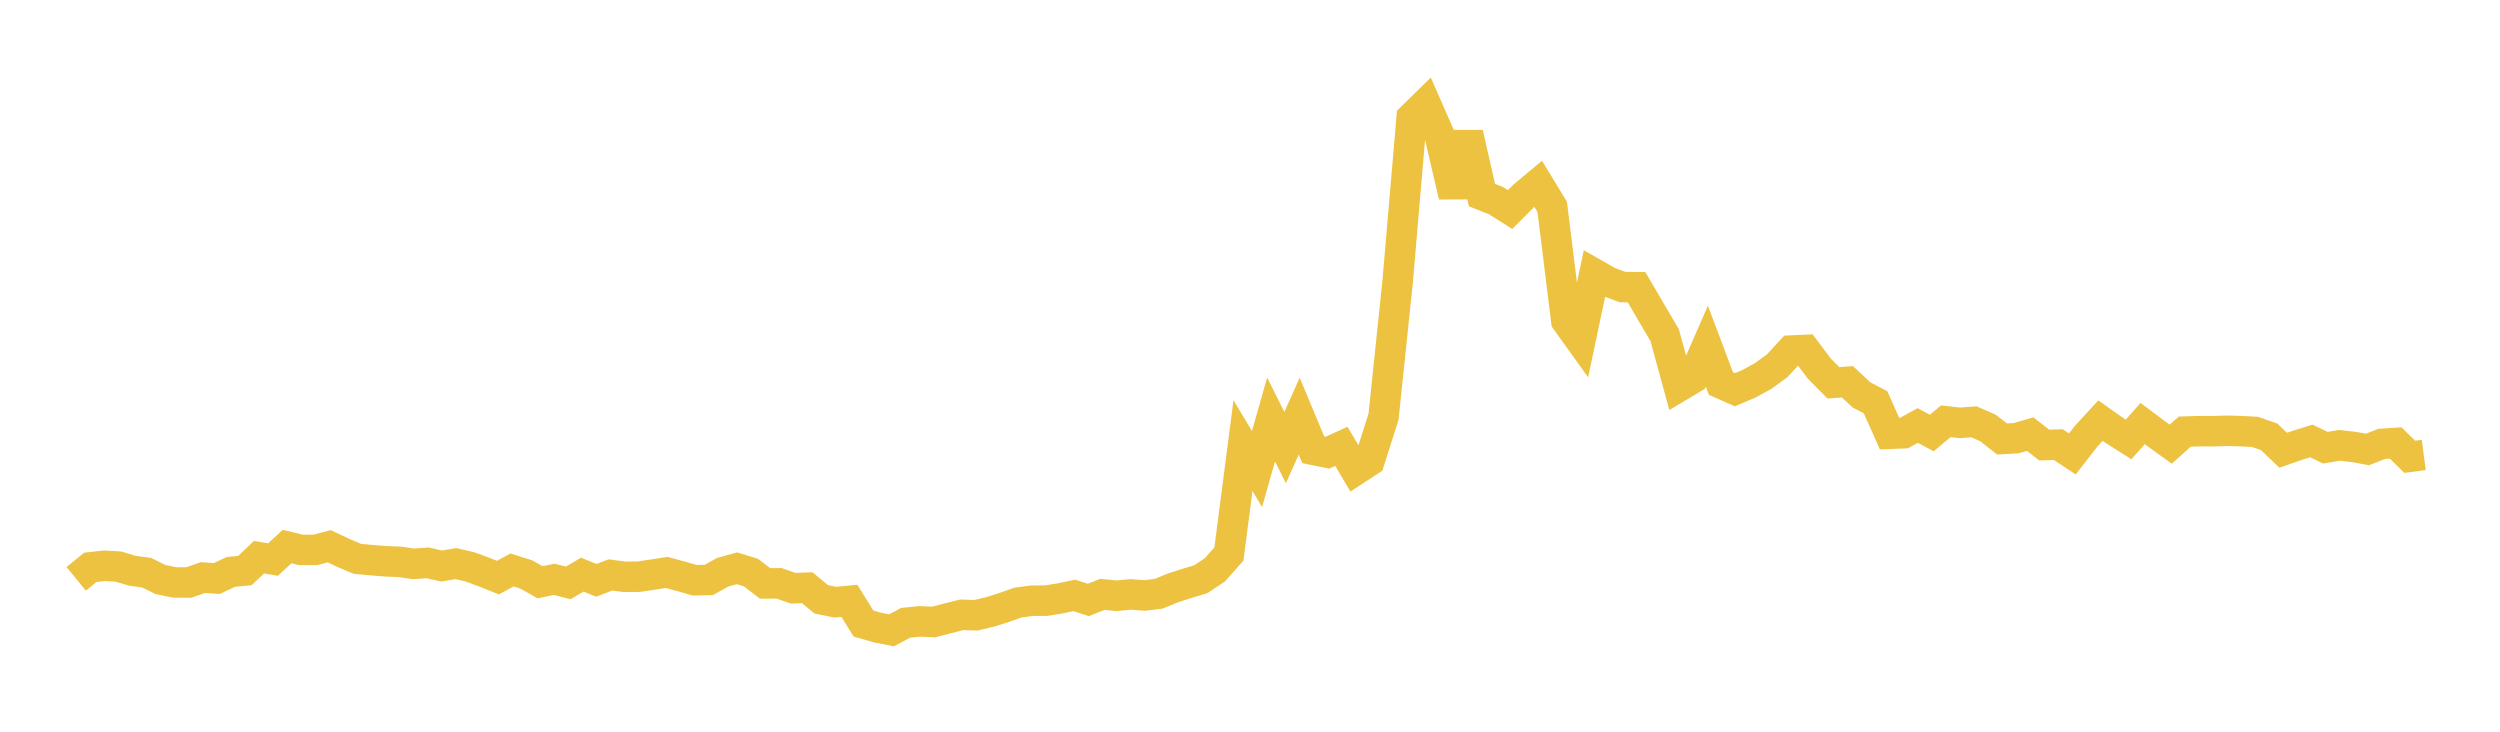<svg width="164" height="48" xmlns="http://www.w3.org/2000/svg" xmlns:xlink="http://www.w3.org/1999/xlink"><path fill="none" stroke="rgb(237,194,64)" stroke-width="2" d="M5,37.972L5.922,37.218L6.844,37.114L7.766,37.167L8.689,37.443L9.611,37.566L10.533,38.019L11.455,38.205L12.377,38.216L13.299,37.891L14.222,37.95L15.144,37.517L16.066,37.429L16.988,36.554L17.91,36.705L18.832,35.855L19.754,36.075L20.677,36.073L21.599,35.834L22.521,36.27L23.443,36.66L24.365,36.745L25.287,36.821L26.21,36.856L27.132,36.991L28.054,36.922L28.976,37.132L29.898,36.972L30.82,37.184L31.743,37.523L32.665,37.891L33.587,37.39L34.509,37.677L35.431,38.194L36.353,38.003L37.275,38.24L38.198,37.696L39.12,38.069L40.042,37.717L40.964,37.837L41.886,37.832L42.808,37.696L43.731,37.551L44.653,37.801L45.575,38.064L46.497,38.044L47.419,37.536L48.341,37.277L49.263,37.562L50.186,38.271L51.108,38.266L52.03,38.588L52.952,38.553L53.874,39.315L54.796,39.501L55.719,39.413L56.641,40.9L57.563,41.167L58.485,41.349L59.407,40.856L60.329,40.761L61.251,40.803L62.174,40.562L63.096,40.332L64.018,40.362L64.94,40.144L65.862,39.854L66.784,39.526L67.707,39.406L68.629,39.403L69.551,39.252L70.473,39.059L71.395,39.357L72.317,38.99L73.24,39.084L74.162,38.993L75.084,39.064L76.006,38.951L76.928,38.573L77.85,38.274L78.772,37.996L79.695,37.384L80.617,36.342L81.539,29.231L82.461,30.766L83.383,27.519L84.305,29.364L85.228,27.297L86.15,29.509L87.072,29.698L87.994,29.278L88.916,30.838L89.838,30.235L90.76,27.335L91.683,18.5L92.605,7.718L93.527,6.814L94.449,8.915L95.371,12.863L96.293,8.74L97.216,12.798L98.138,13.164L99.06,13.747L99.982,12.825L100.904,12.056L101.826,13.573L102.749,21.038L103.671,22.325L104.593,17.962L105.515,18.488L106.437,18.83L107.359,18.84L108.281,20.418L109.204,21.992L110.126,25.366L111.048,24.817L111.97,22.708L112.892,25.157L113.814,25.565L114.737,25.172L115.659,24.668L116.581,23.998L117.503,22.997L118.425,22.954L119.347,24.181L120.269,25.113L121.192,25.045L122.114,25.908L123.036,26.387L123.958,28.456L124.88,28.42L125.802,27.912L126.725,28.405L127.647,27.635L128.569,27.739L129.491,27.669L130.413,28.075L131.335,28.799L132.257,28.744L133.18,28.48L134.102,29.195L135.024,29.166L135.946,29.779L136.868,28.596L137.79,27.59L138.713,28.243L139.635,28.827L140.557,27.785L141.479,28.472L142.401,29.137L143.323,28.314L144.246,28.285L145.168,28.288L146.09,28.259L147.012,28.283L147.934,28.332L148.856,28.656L149.778,29.538L150.701,29.215L151.623,28.928L152.545,29.37L153.467,29.214L154.389,29.319L155.311,29.484L156.234,29.12L157.156,29.058L158.078,29.966L159,29.844"></path></svg>